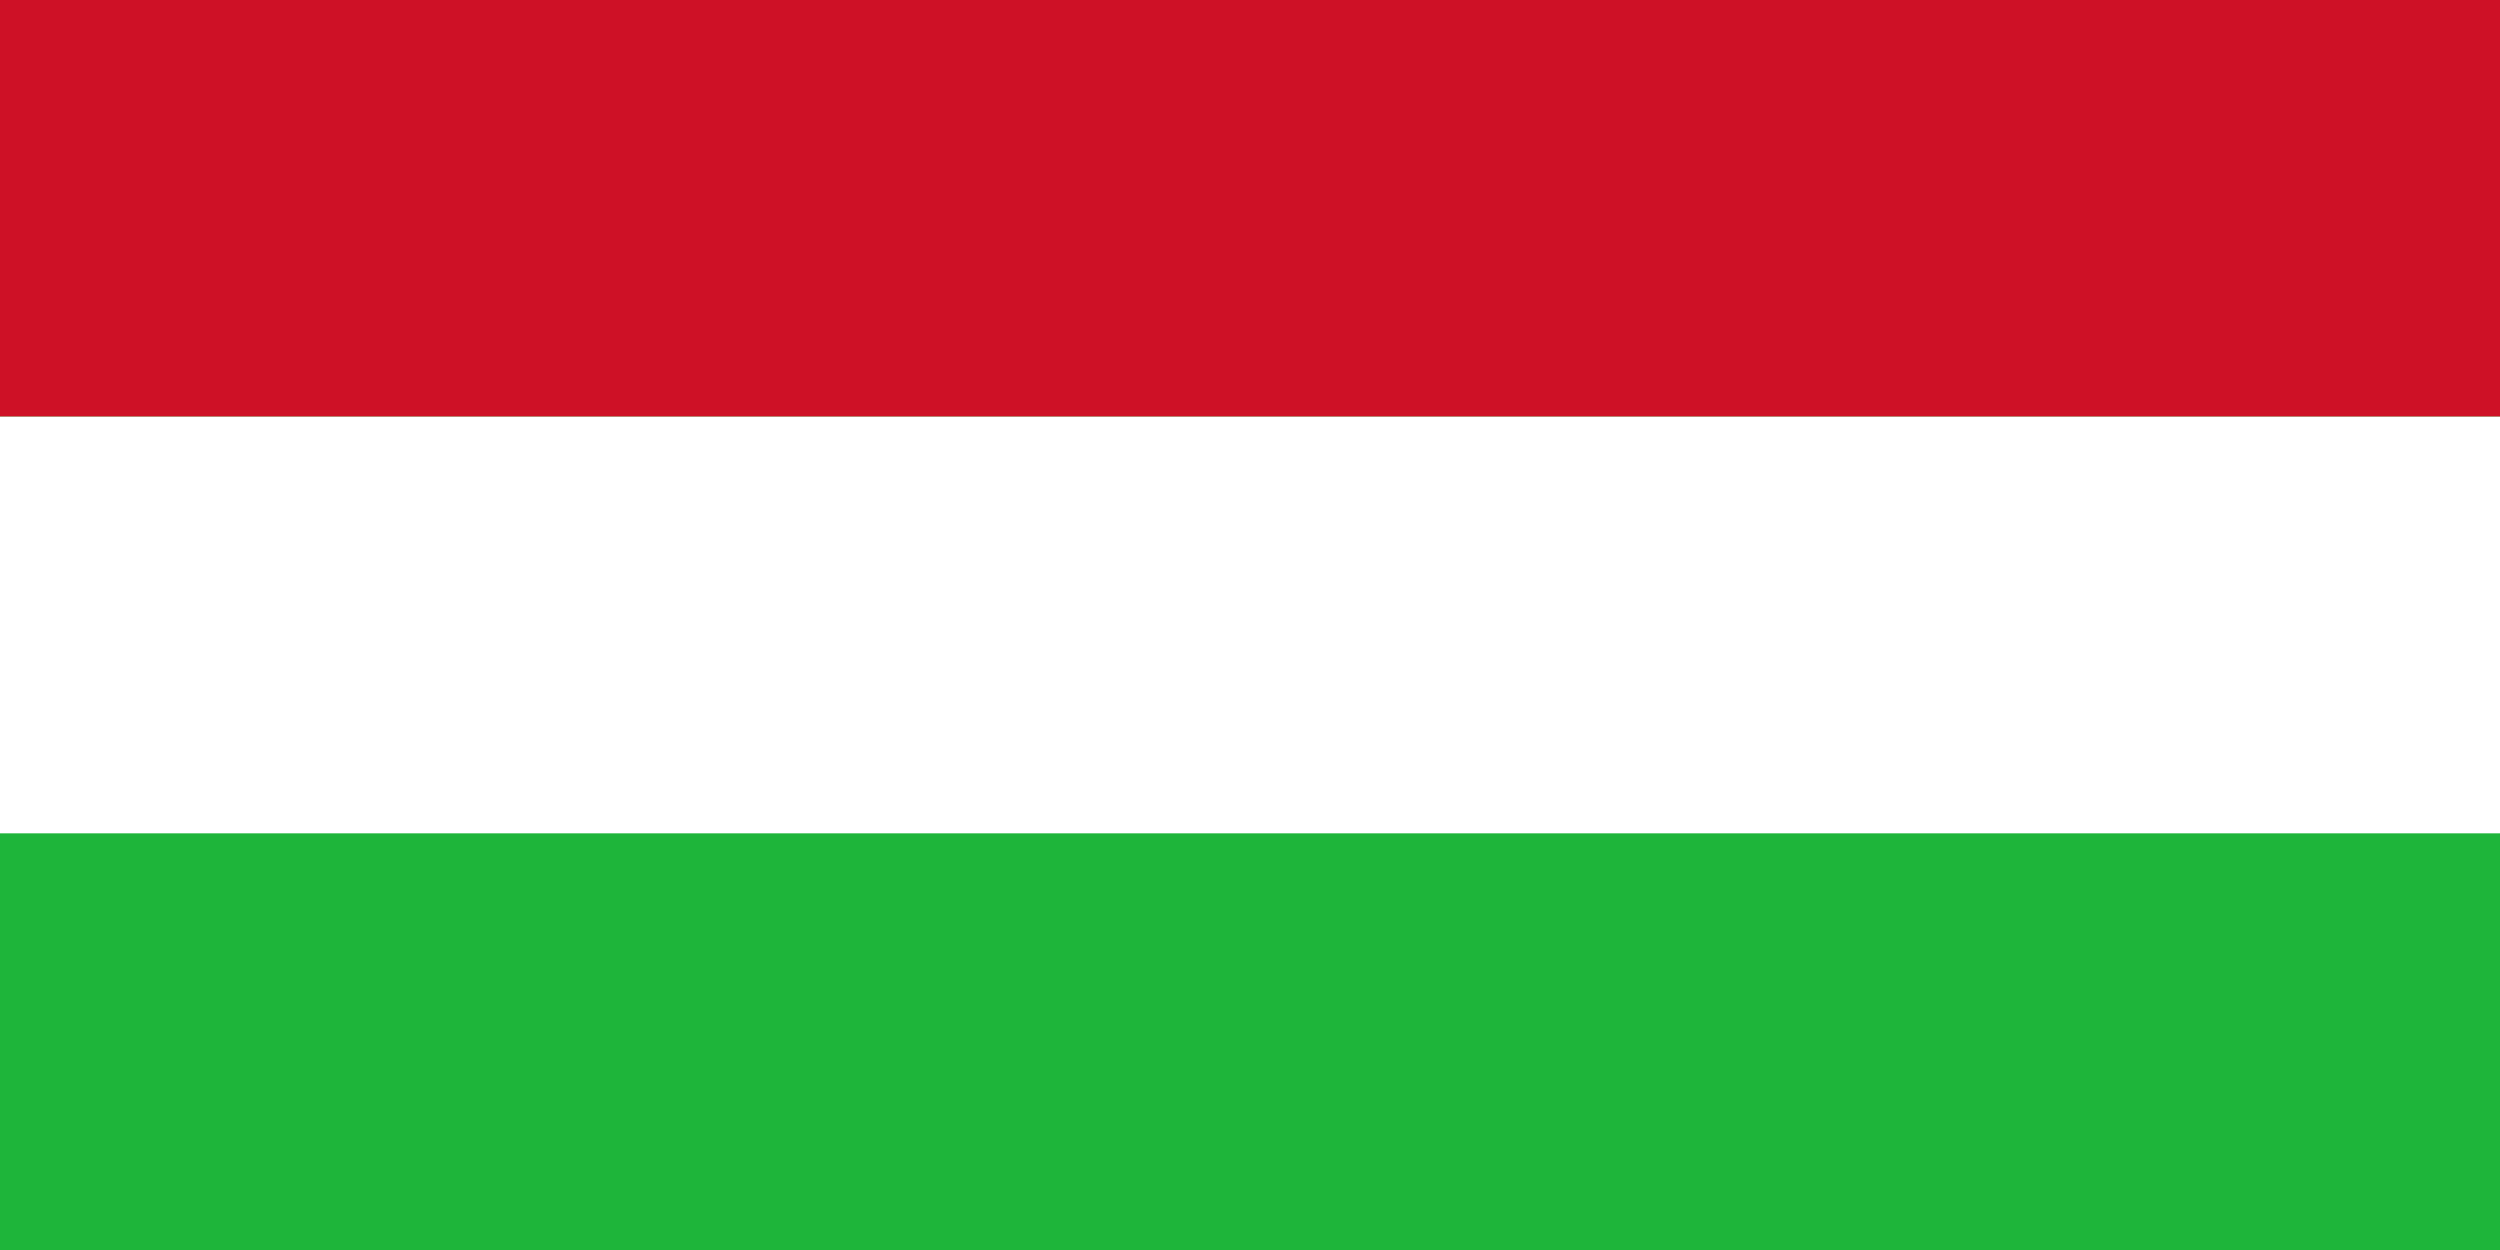 <svg xmlns="http://www.w3.org/2000/svg" viewBox="0 0 600 300"><g fill-rule="evenodd" stroke-width="1"><path fill="#ce1126" d="m0 0h600v300h-600z"/><path fill="#1eb53a" d="m0 100h600v200h-600z"/><path fill="#fff" d="m0 100h600v100h-600z"/></g></svg>